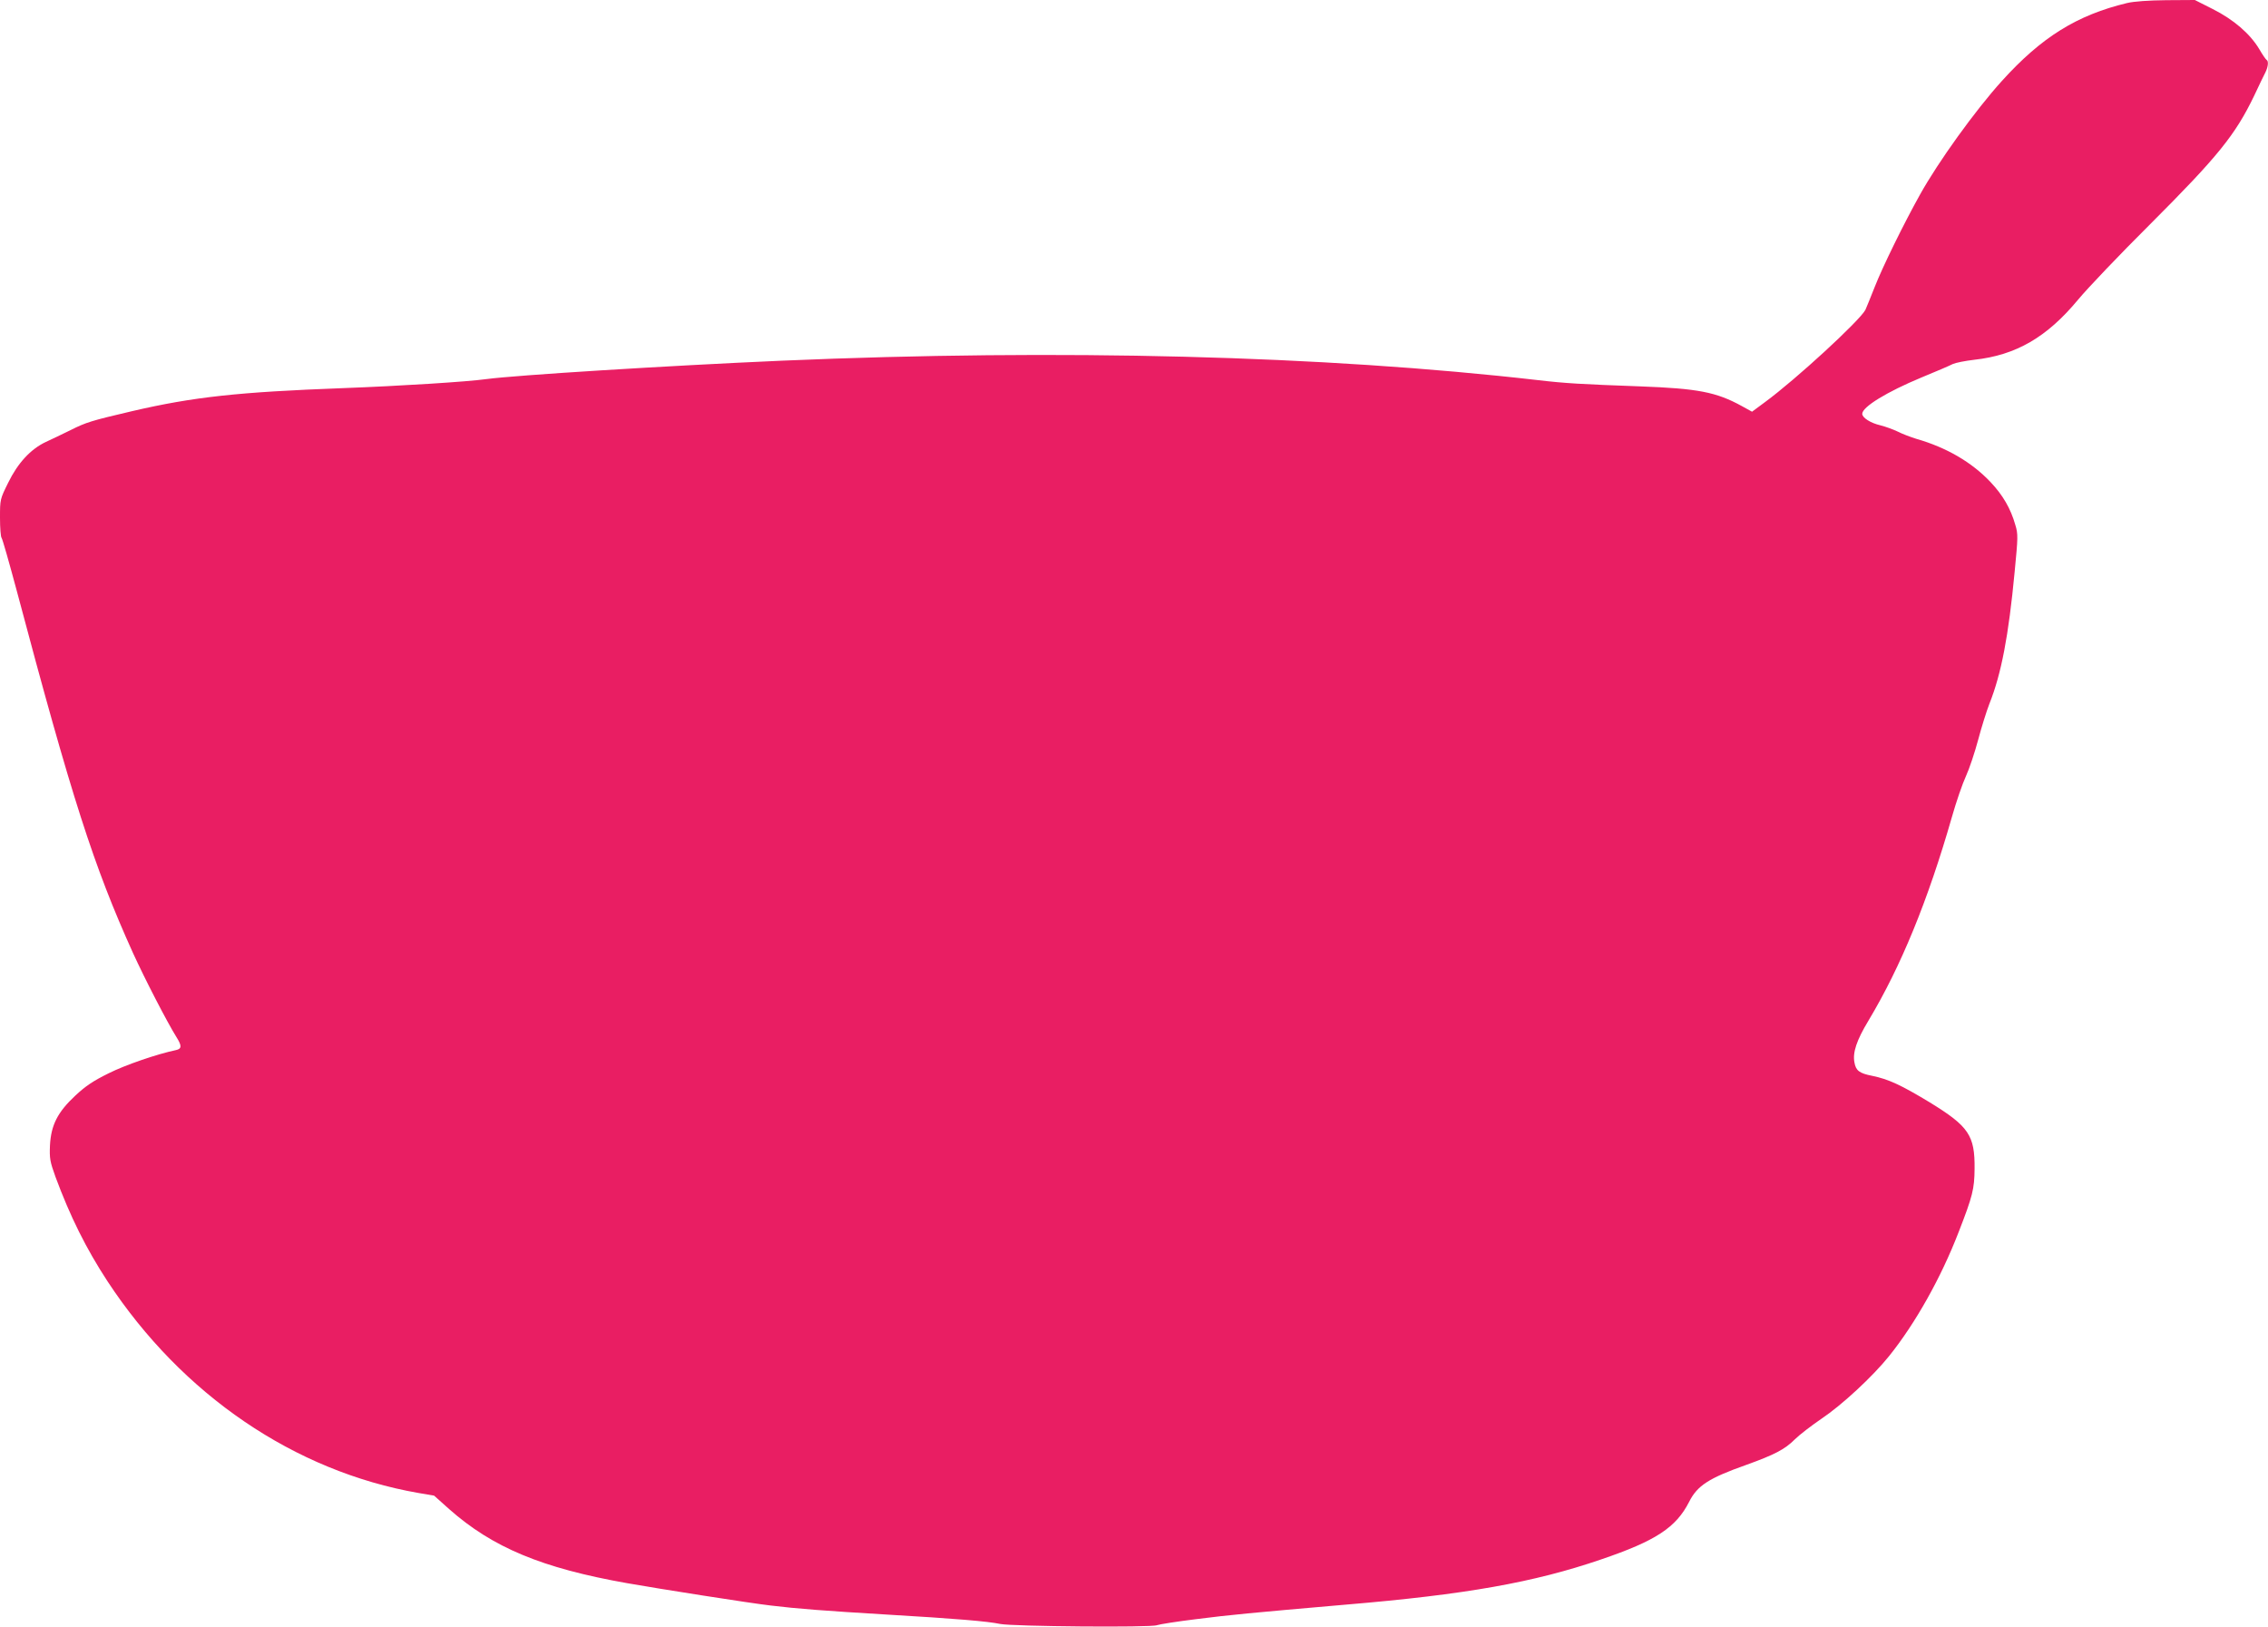 <?xml version="1.0" standalone="no"?>
<!DOCTYPE svg PUBLIC "-//W3C//DTD SVG 20010904//EN"
 "http://www.w3.org/TR/2001/REC-SVG-20010904/DTD/svg10.dtd">
<svg version="1.0" xmlns="http://www.w3.org/2000/svg"
 width="1280pt" height="918pt" viewBox="0 0 1280 918"
 preserveAspectRatio="xMidYMid meet">
<g transform="translate(0,918) scale(0.1,-0.1)"
fill="#e91e63" stroke="none">
<path d="M12005 9163 c-283 -68 -483 -192 -708 -441 -150 -166 -358 -455 -461
-640 -91 -163 -211 -407 -256 -522 -23 -58 -46 -115 -52 -128 -30 -59 -390
-391 -567 -521 l-73 -54 -58 32 c-144 79 -248 99 -575 111 -331 12 -420 17
-574 35 -1209 139 -2699 177 -4266 110 -660 -29 -1506 -82 -1670 -104 -107
-15 -487 -39 -810 -51 -588 -22 -842 -49 -1190 -130 -231 -54 -259 -63 -345
-106 -47 -23 -111 -54 -142 -68 -85 -40 -158 -119 -212 -230 -46 -93 -46 -94
-46 -198 0 -57 4 -108 9 -113 5 -6 43 -140 86 -300 311 -1170 434 -1552 655
-2041 68 -149 193 -391 246 -476 31 -49 30 -66 -3 -73 -109 -23 -286 -84 -380
-131 -87 -43 -129 -71 -187 -125 -101 -94 -138 -167 -144 -282 -3 -74 0 -91
31 -177 83 -224 173 -405 294 -590 421 -640 1055 -1072 1755 -1194 l88 -15 85
-76 c244 -216 523 -333 1005 -418 181 -32 696 -113 810 -126 148 -18 305 -30
655 -51 391 -23 569 -38 640 -53 69 -14 851 -21 884 -7 14 5 114 21 221 34
197 25 304 35 845 82 678 57 1061 125 1441 255 309 105 423 180 497 325 46 92
112 134 321 208 161 58 219 88 275 144 26 26 94 78 151 117 115 77 289 238
382 354 147 183 292 440 392 699 79 203 89 243 90 357 2 189 -33 240 -253 375
-162 98 -233 131 -326 150 -71 14 -91 29 -99 75 -11 56 12 125 79 236 183 305
336 678 471 1149 24 85 60 189 79 230 19 41 50 134 69 205 19 72 48 164 64
205 67 168 108 383 142 742 19 197 20 214 4 266 -26 92 -70 168 -140 242 -106
112 -248 195 -419 244 -32 10 -80 28 -105 41 -25 12 -69 28 -97 35 -56 13
-103 43 -103 65 0 39 139 124 334 205 83 34 162 68 177 76 15 7 69 18 121 24
236 26 410 127 586 339 53 64 236 256 407 426 382 382 480 503 587 725 27 58
56 118 64 133 15 31 18 63 6 69 -4 2 -23 29 -42 62 -52 86 -143 165 -262 225
l-101 51 -161 -1 c-101 -1 -183 -7 -221 -16z"/>
</g>
</svg>
